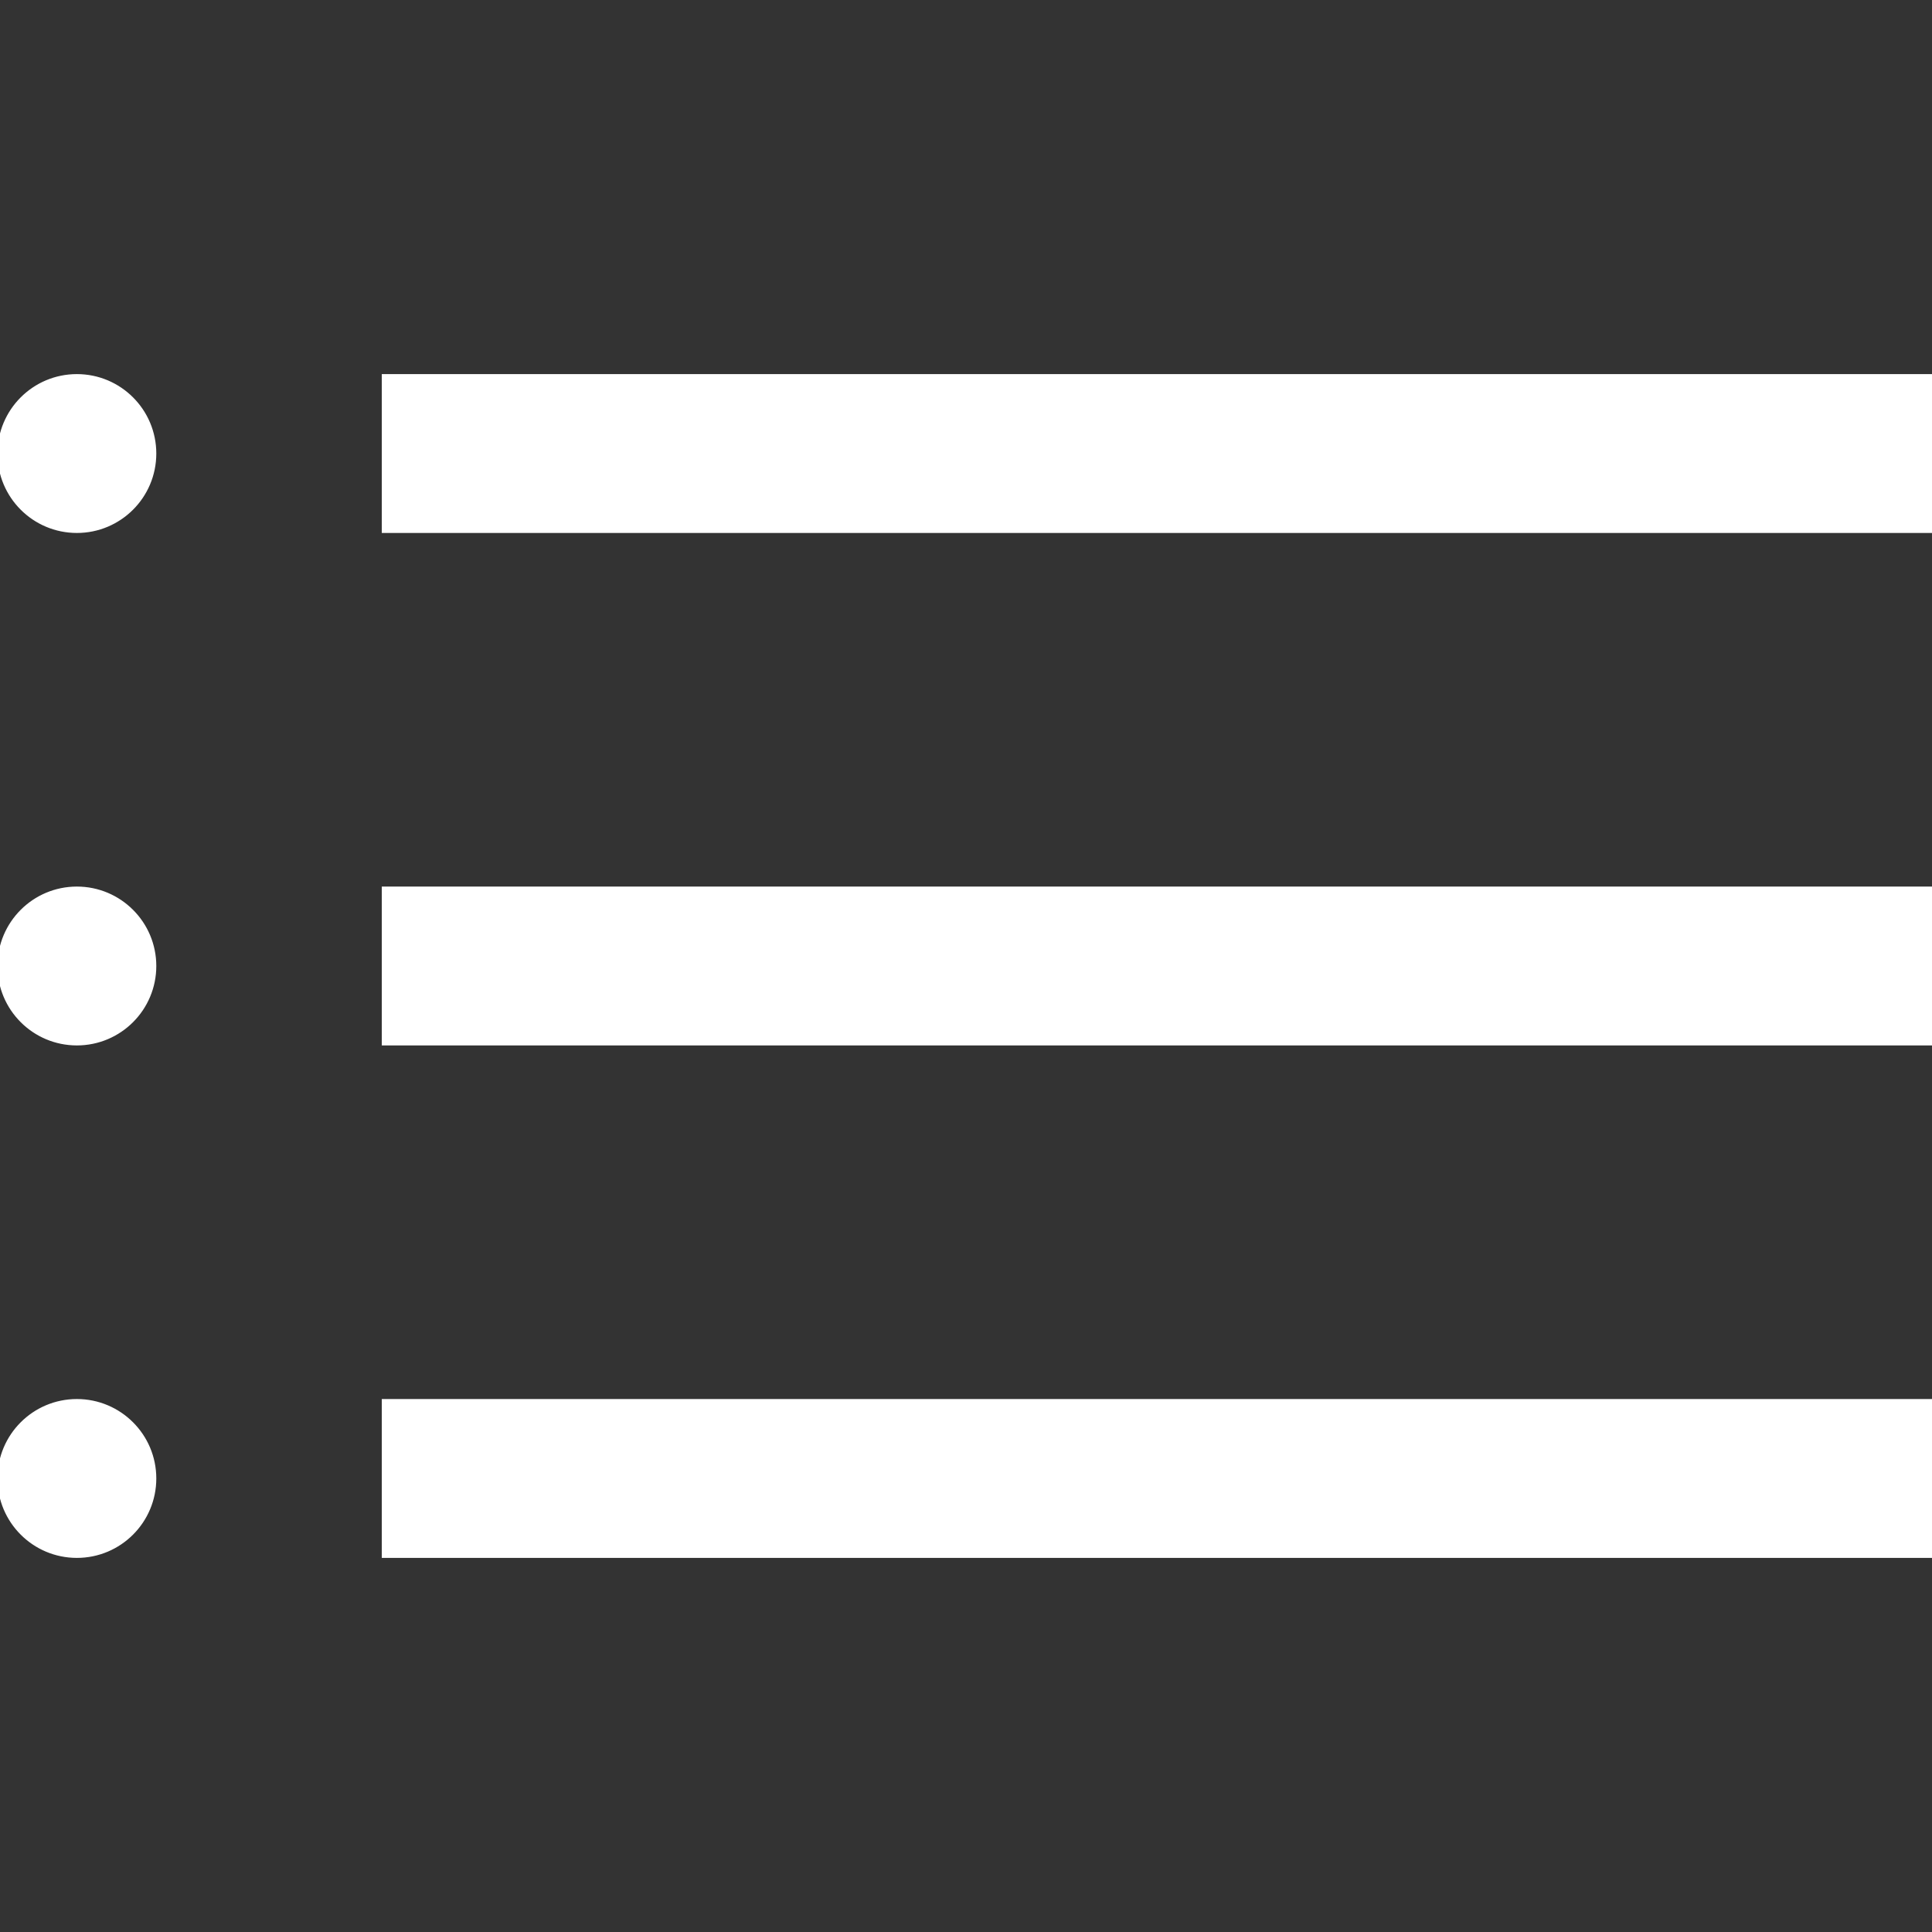 <svg xmlns="http://www.w3.org/2000/svg" xmlns:xlink="http://www.w3.org/1999/xlink" fill="#ffffff" id="Layer_1" viewBox="0 0 377 377" xml:space="preserve" width="800px" height="800px" stroke="#ffffff"><rect x="0" y="0" width="377" height="377" fill="#333333" stroke="none"/><g id="SVGRepo_bgCarrier" stroke-width="0"></g><g id="SVGRepo_tracerCarrier" stroke-linecap="round" stroke-linejoin="round"></g><g id="SVGRepo_iconCarrier"> <g> <circle cx="15" cy="88.5" r="15"></circle> <rect x="75" y="73.5" width="302" height="30"></rect> <circle cx="15" cy="288.5" r="15"></circle> <rect x="75" y="273.5" width="302" height="30"></rect> <circle cx="15" cy="188.5" r="15"></circle> <rect x="75" y="173.5" width="302" height="30"></rect> </g> </g></svg>